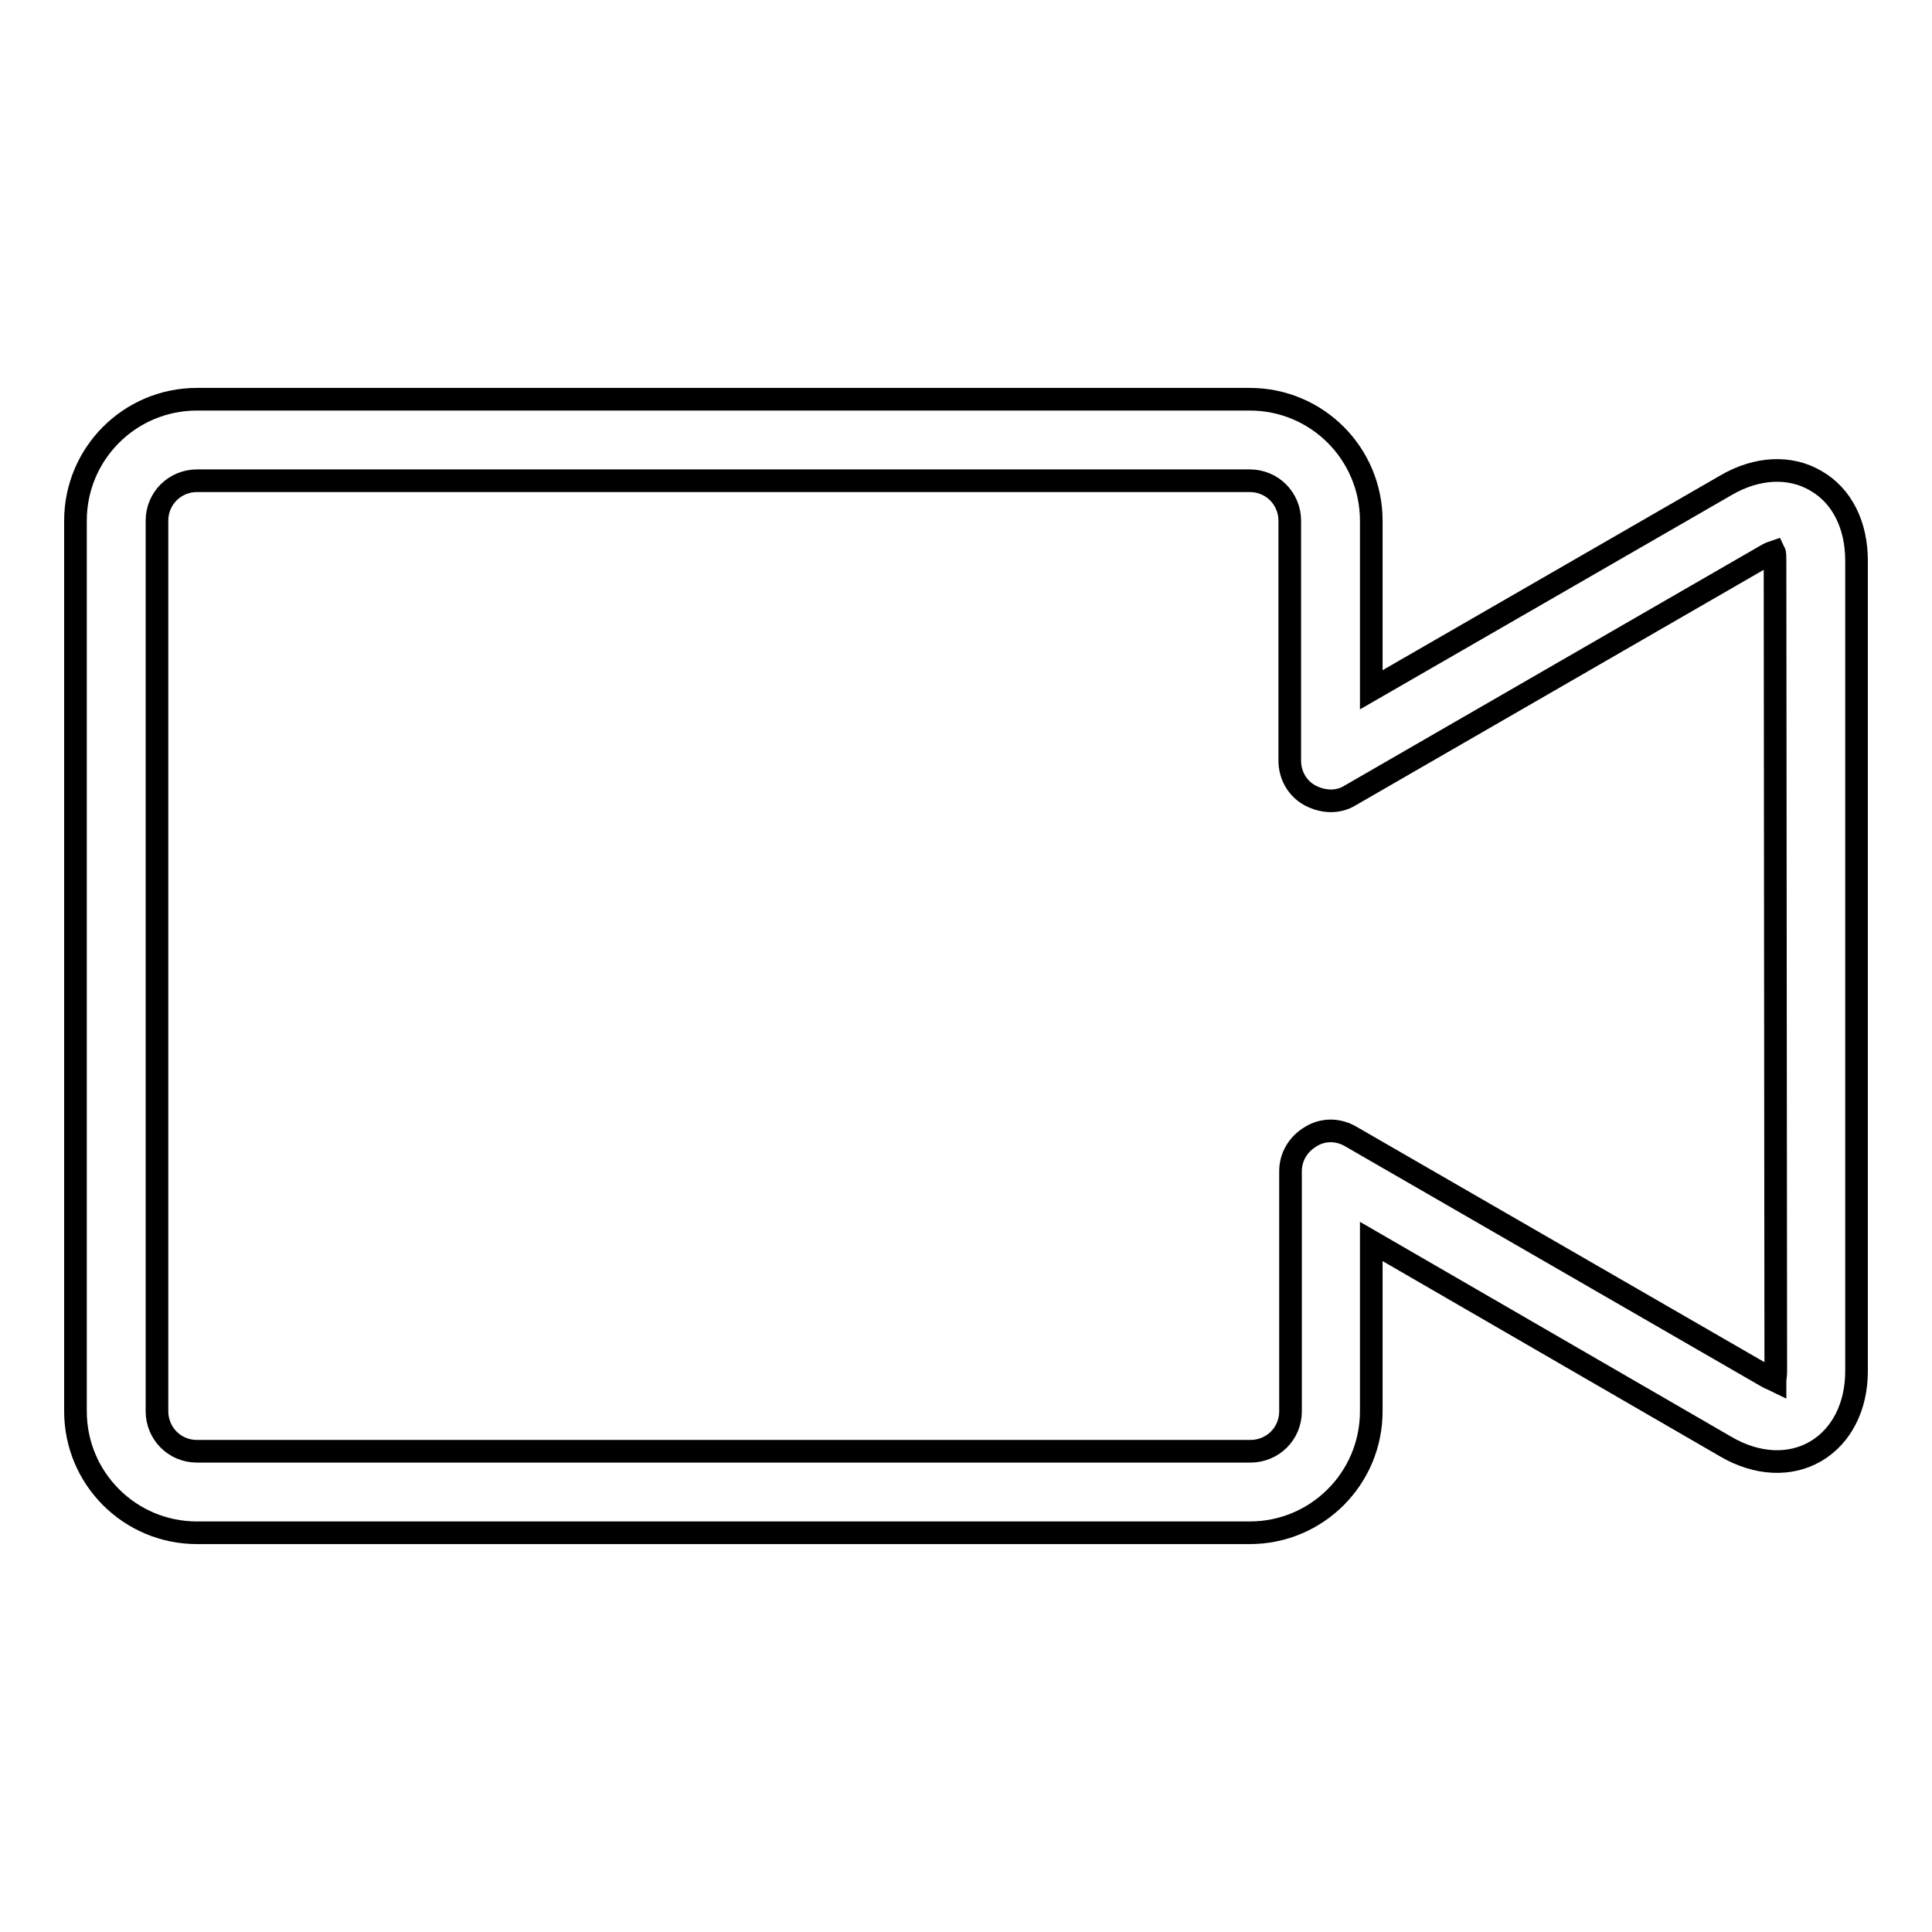 <?xml version="1.0" encoding="utf-8"?>
<!-- Svg Vector Icons : http://www.onlinewebfonts.com/icon -->
<!DOCTYPE svg PUBLIC "-//W3C//DTD SVG 1.1//EN" "http://www.w3.org/Graphics/SVG/1.1/DTD/svg11.dtd">
<svg version="1.1" xmlns="http://www.w3.org/2000/svg" xmlns:xlink="http://www.w3.org/1999/xlink" x="0px" y="0px" viewBox="0 0 256 256" enable-background="new 0 0 256 256" xml:space="preserve">
<g><g><path stroke-width="3" fill-opacity="0" stroke="#000000"  d="M240.6,63.7c-3.4-2-7.8-1.8-11.9,0.6l-47,27.1V69c0-8.9-7.2-16.1-16.1-16.1H26.1C17.2,52.9,10,60.1,10,69v118c0,8.9,7.2,16.1,16.1,16.1h139.5c8.9,0,16.1-7.2,16.1-16.1v-22.5l47,27.2c4.1,2.4,8.5,2.6,11.9,0.6c3.4-2,5.4-5.9,5.4-10.6V74.3C246,69.6,244.1,65.7,240.6,63.7z M235.3,181.7c0,0.6-0.1,1-0.1,1.2c-0.2-0.1-0.6-0.2-1.1-0.5L179,150.6c-1.7-1-3.7-1-5.3,0c-1.7,1-2.7,2.7-2.7,4.6V187c0,3-2.4,5.3-5.3,5.3H26.1c-3,0-5.3-2.4-5.3-5.3V69c0-3,2.4-5.3,5.3-5.3h139.5c3,0,5.3,2.4,5.3,5.3v31.8c0,1.9,1,3.7,2.7,4.6s3.7,1,5.3,0l55.1-31.8c0.5-0.3,0.8-0.4,1.1-0.5c0.1,0.2,0.1,0.7,0.1,1.2L235.3,181.7L235.3,181.7L235.3,181.7z"/></g></g>
</svg>